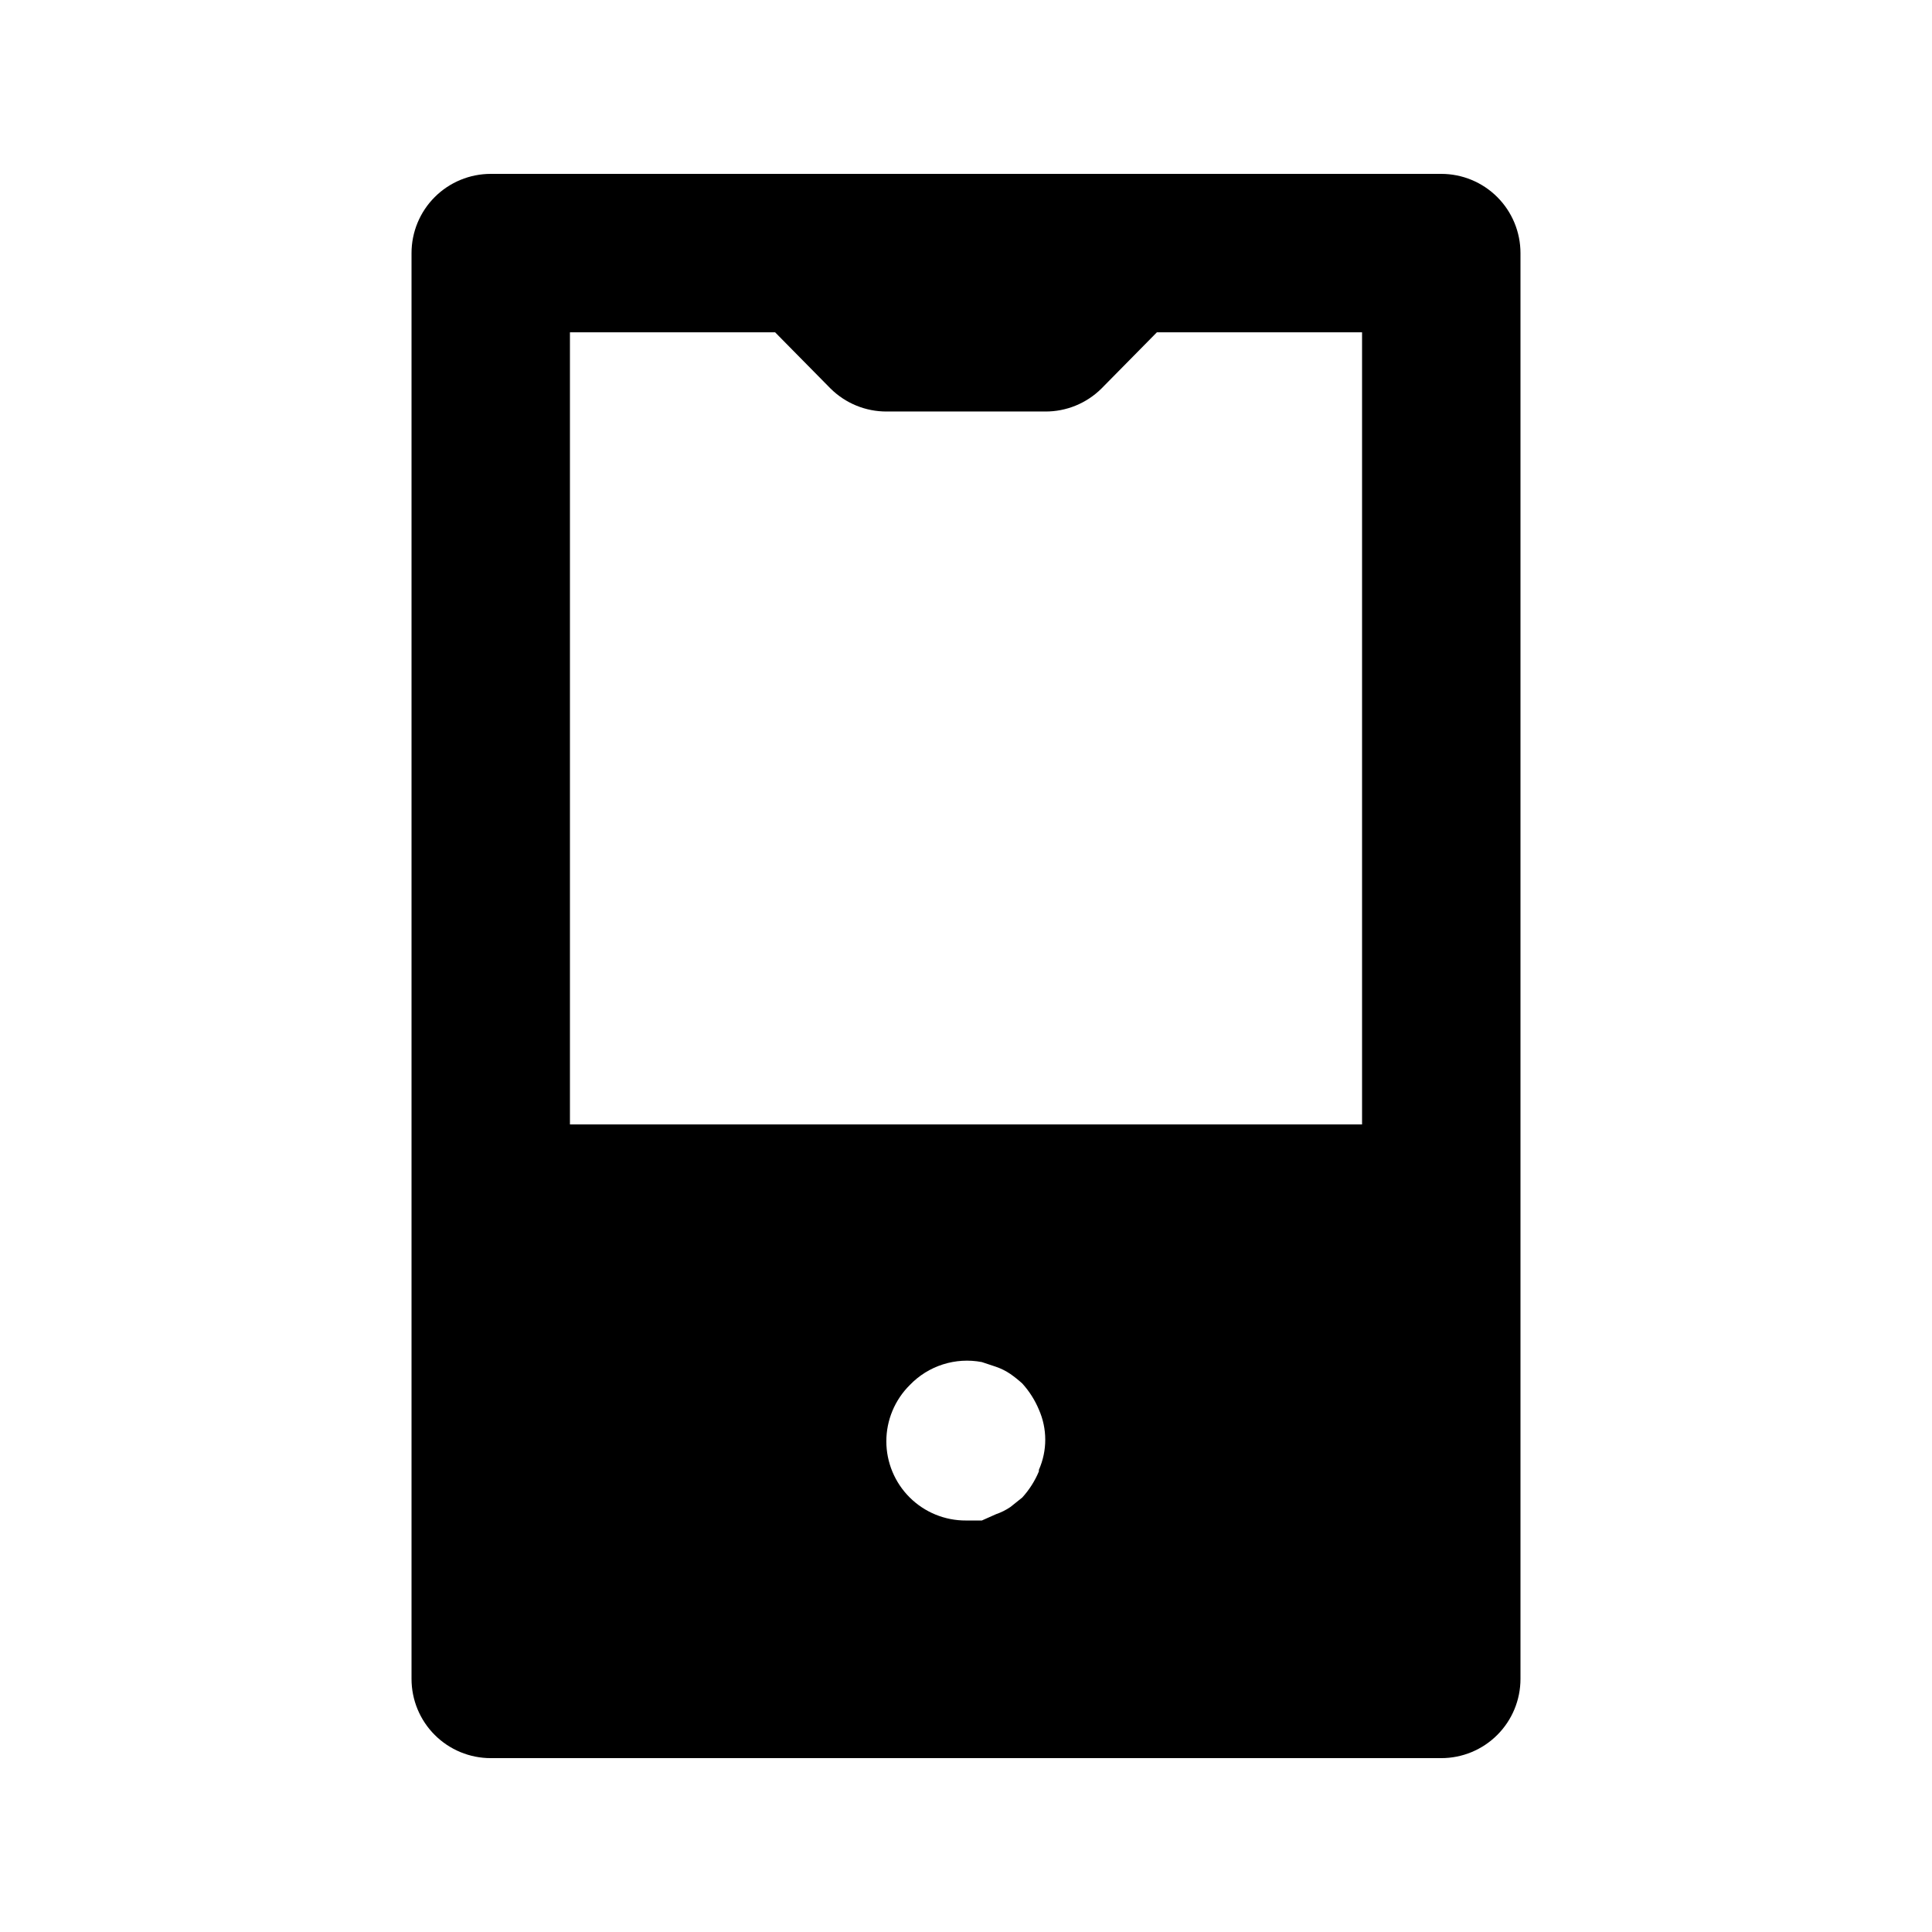<?xml version="1.0" encoding="UTF-8"?>
<!-- The Best Svg Icon site in the world: iconSvg.co, Visit us! https://iconsvg.co -->
<svg fill="#000000" width="800px" height="800px" version="1.1" viewBox="144 144 512 512" xmlns="http://www.w3.org/2000/svg">
 <path d="m525.95 190.08h-251.9c-5.566 0-10.906 2.211-14.844 6.148s-6.148 9.277-6.148 14.844v377.86c0 5.57 2.211 10.906 6.148 14.844s9.277 6.148 14.844 6.148h251.9c5.57 0 10.91-2.211 14.844-6.148 3.938-3.938 6.148-9.273 6.148-14.844v-377.86c0-5.566-2.211-10.906-6.148-14.844-3.934-3.938-9.273-6.148-14.844-6.148zm-176.54 41.984 14.695 14.906v-0.004c3.961 3.93 9.324 6.121 14.906 6.09h41.984c5.578 0.031 10.941-2.16 14.902-6.09l14.695-14.906 54.367 0.004v209.92h-209.92v-209.92zm69.902 301.87h0.004c-1.062 2.543-2.555 4.887-4.41 6.926l-3.148 2.519c-1.172 0.793-2.441 1.43-3.777 1.887l-3.781 1.68h-4.195c-5.594 0.035-10.965-2.164-14.93-6.109-3.965-3.945-6.191-9.305-6.188-14.898 0.008-5.59 2.242-10.949 6.211-14.887 4.926-5.137 12.117-7.426 19.102-6.09l3.777 1.258 0.004 0.004c1.336 0.461 2.606 1.094 3.777 1.891 1.102 0.773 2.152 1.613 3.148 2.516 1.855 2.043 3.348 4.387 4.41 6.93 2.246 5.082 2.246 10.871 0 15.953z"/>
</svg>